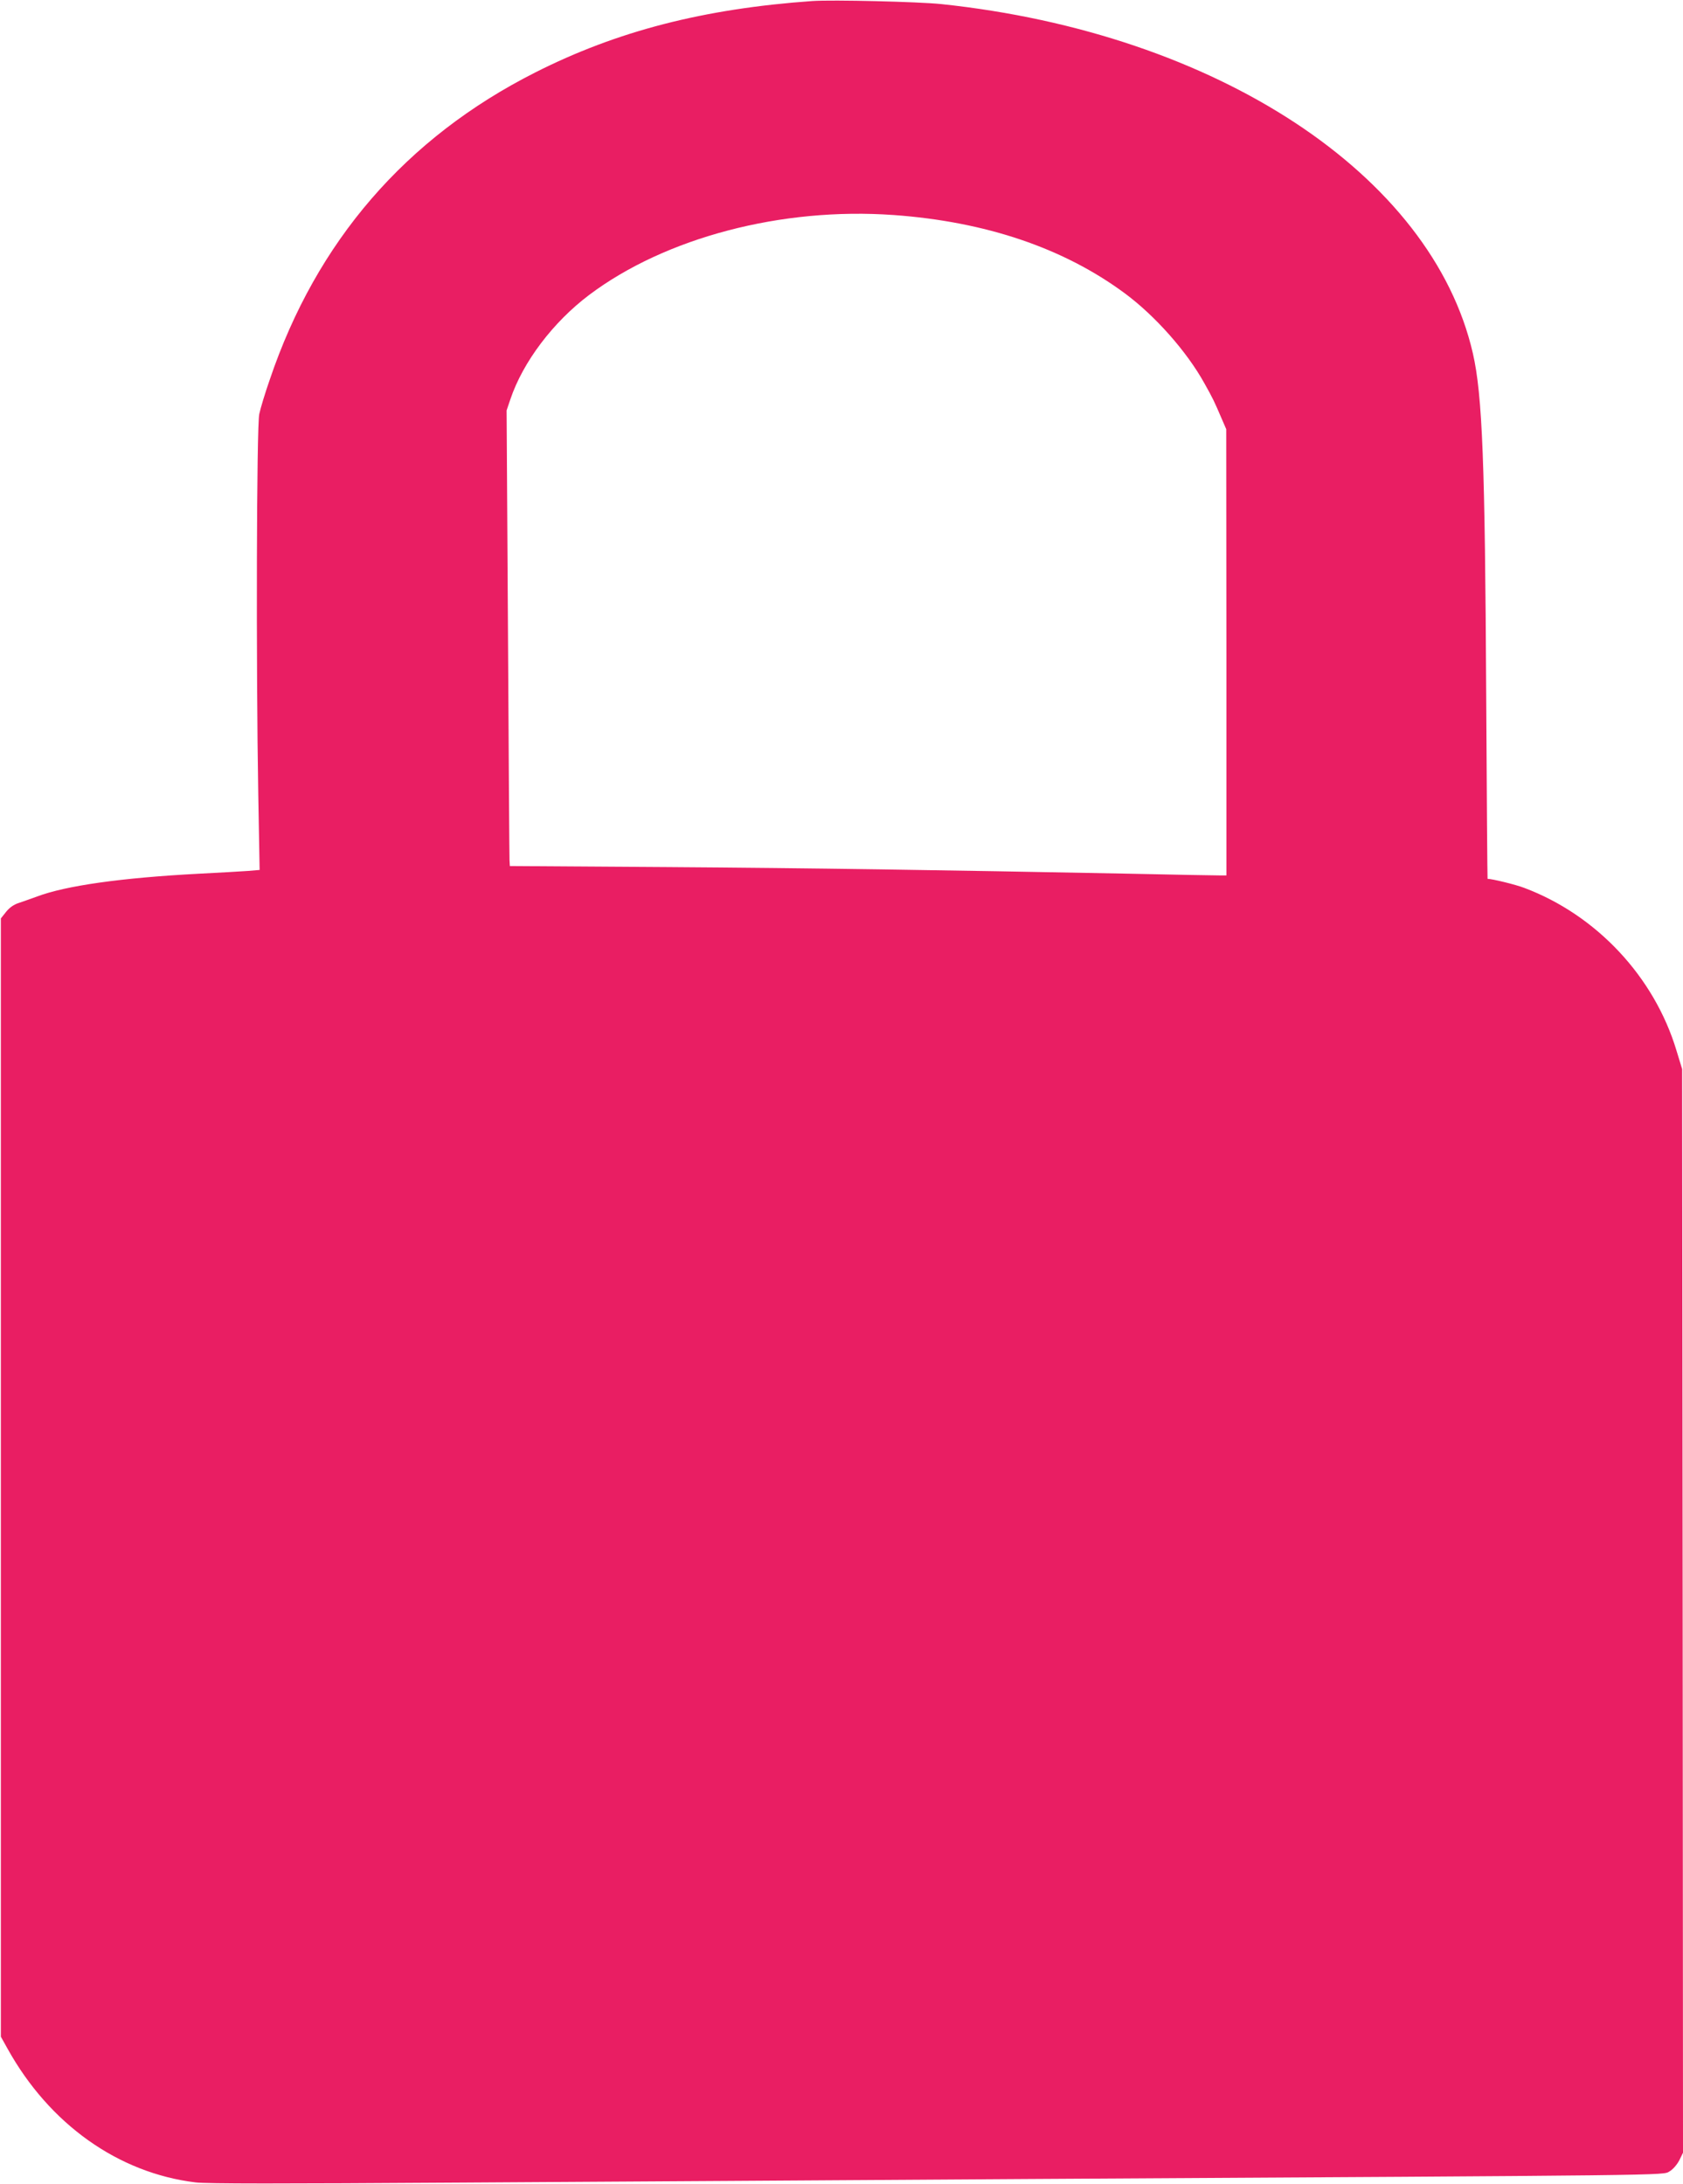 <?xml version="1.0" standalone="no"?>
<!DOCTYPE svg PUBLIC "-//W3C//DTD SVG 20010904//EN"
 "http://www.w3.org/TR/2001/REC-SVG-20010904/DTD/svg10.dtd">
<svg version="1.0" xmlns="http://www.w3.org/2000/svg"
 width="986pt" height="1280pt" viewBox="0 0 986 1280"
 preserveAspectRatio="xMidYMid meet">
<g transform="translate(0,1280) scale(0.1,-0.1)"
fill="#e91e63" stroke="none">
<path d="M4760 12794 c-637 -45 -1145 -176 -1625 -419 -757 -383 -1281 -989
-1555 -1801 -27 -77 -54 -167 -61 -200 -16 -70 -19 -1482 -6 -2226 l8 -446
-73 -6 c-40 -3 -167 -10 -283 -16 -455 -24 -780 -70 -949 -134 -33 -12 -81
-29 -105 -37 -29 -9 -55 -27 -75 -52 l-31 -39 0 -3276 0 -3277 39 -70 c246
-443 649 -729 1102 -784 66 -8 493 -8 1545 -1 800 5 2296 14 3324 21 3830 22
3725 21 3765 44 21 12 44 39 58 65 l22 45 -2 3175 -3 3175 -33 108 c-130 433
-469 795 -892 954 -49 19 -188 53 -215 53 -1 0 -5 485 -8 1078 -7 1357 -22
1756 -78 2001 -240 1047 -1503 1877 -3114 2047 -134 14 -639 26 -755 18z m475
-1254 c541 -39 997 -194 1355 -459 178 -132 363 -341 466 -527 51 -91 57 -104
102 -209 l26 -60 1 -1307 0 -1308 -40 0 c-22 0 -258 4 -525 10 -1137 22 -1860
33 -2719 39 l-914 6 -2 35 c-1 19 -5 620 -9 1335 l-8 1300 22 65 c74 220 251
453 462 612 447 336 1128 515 1783 468z"/>
</g>
</svg>
